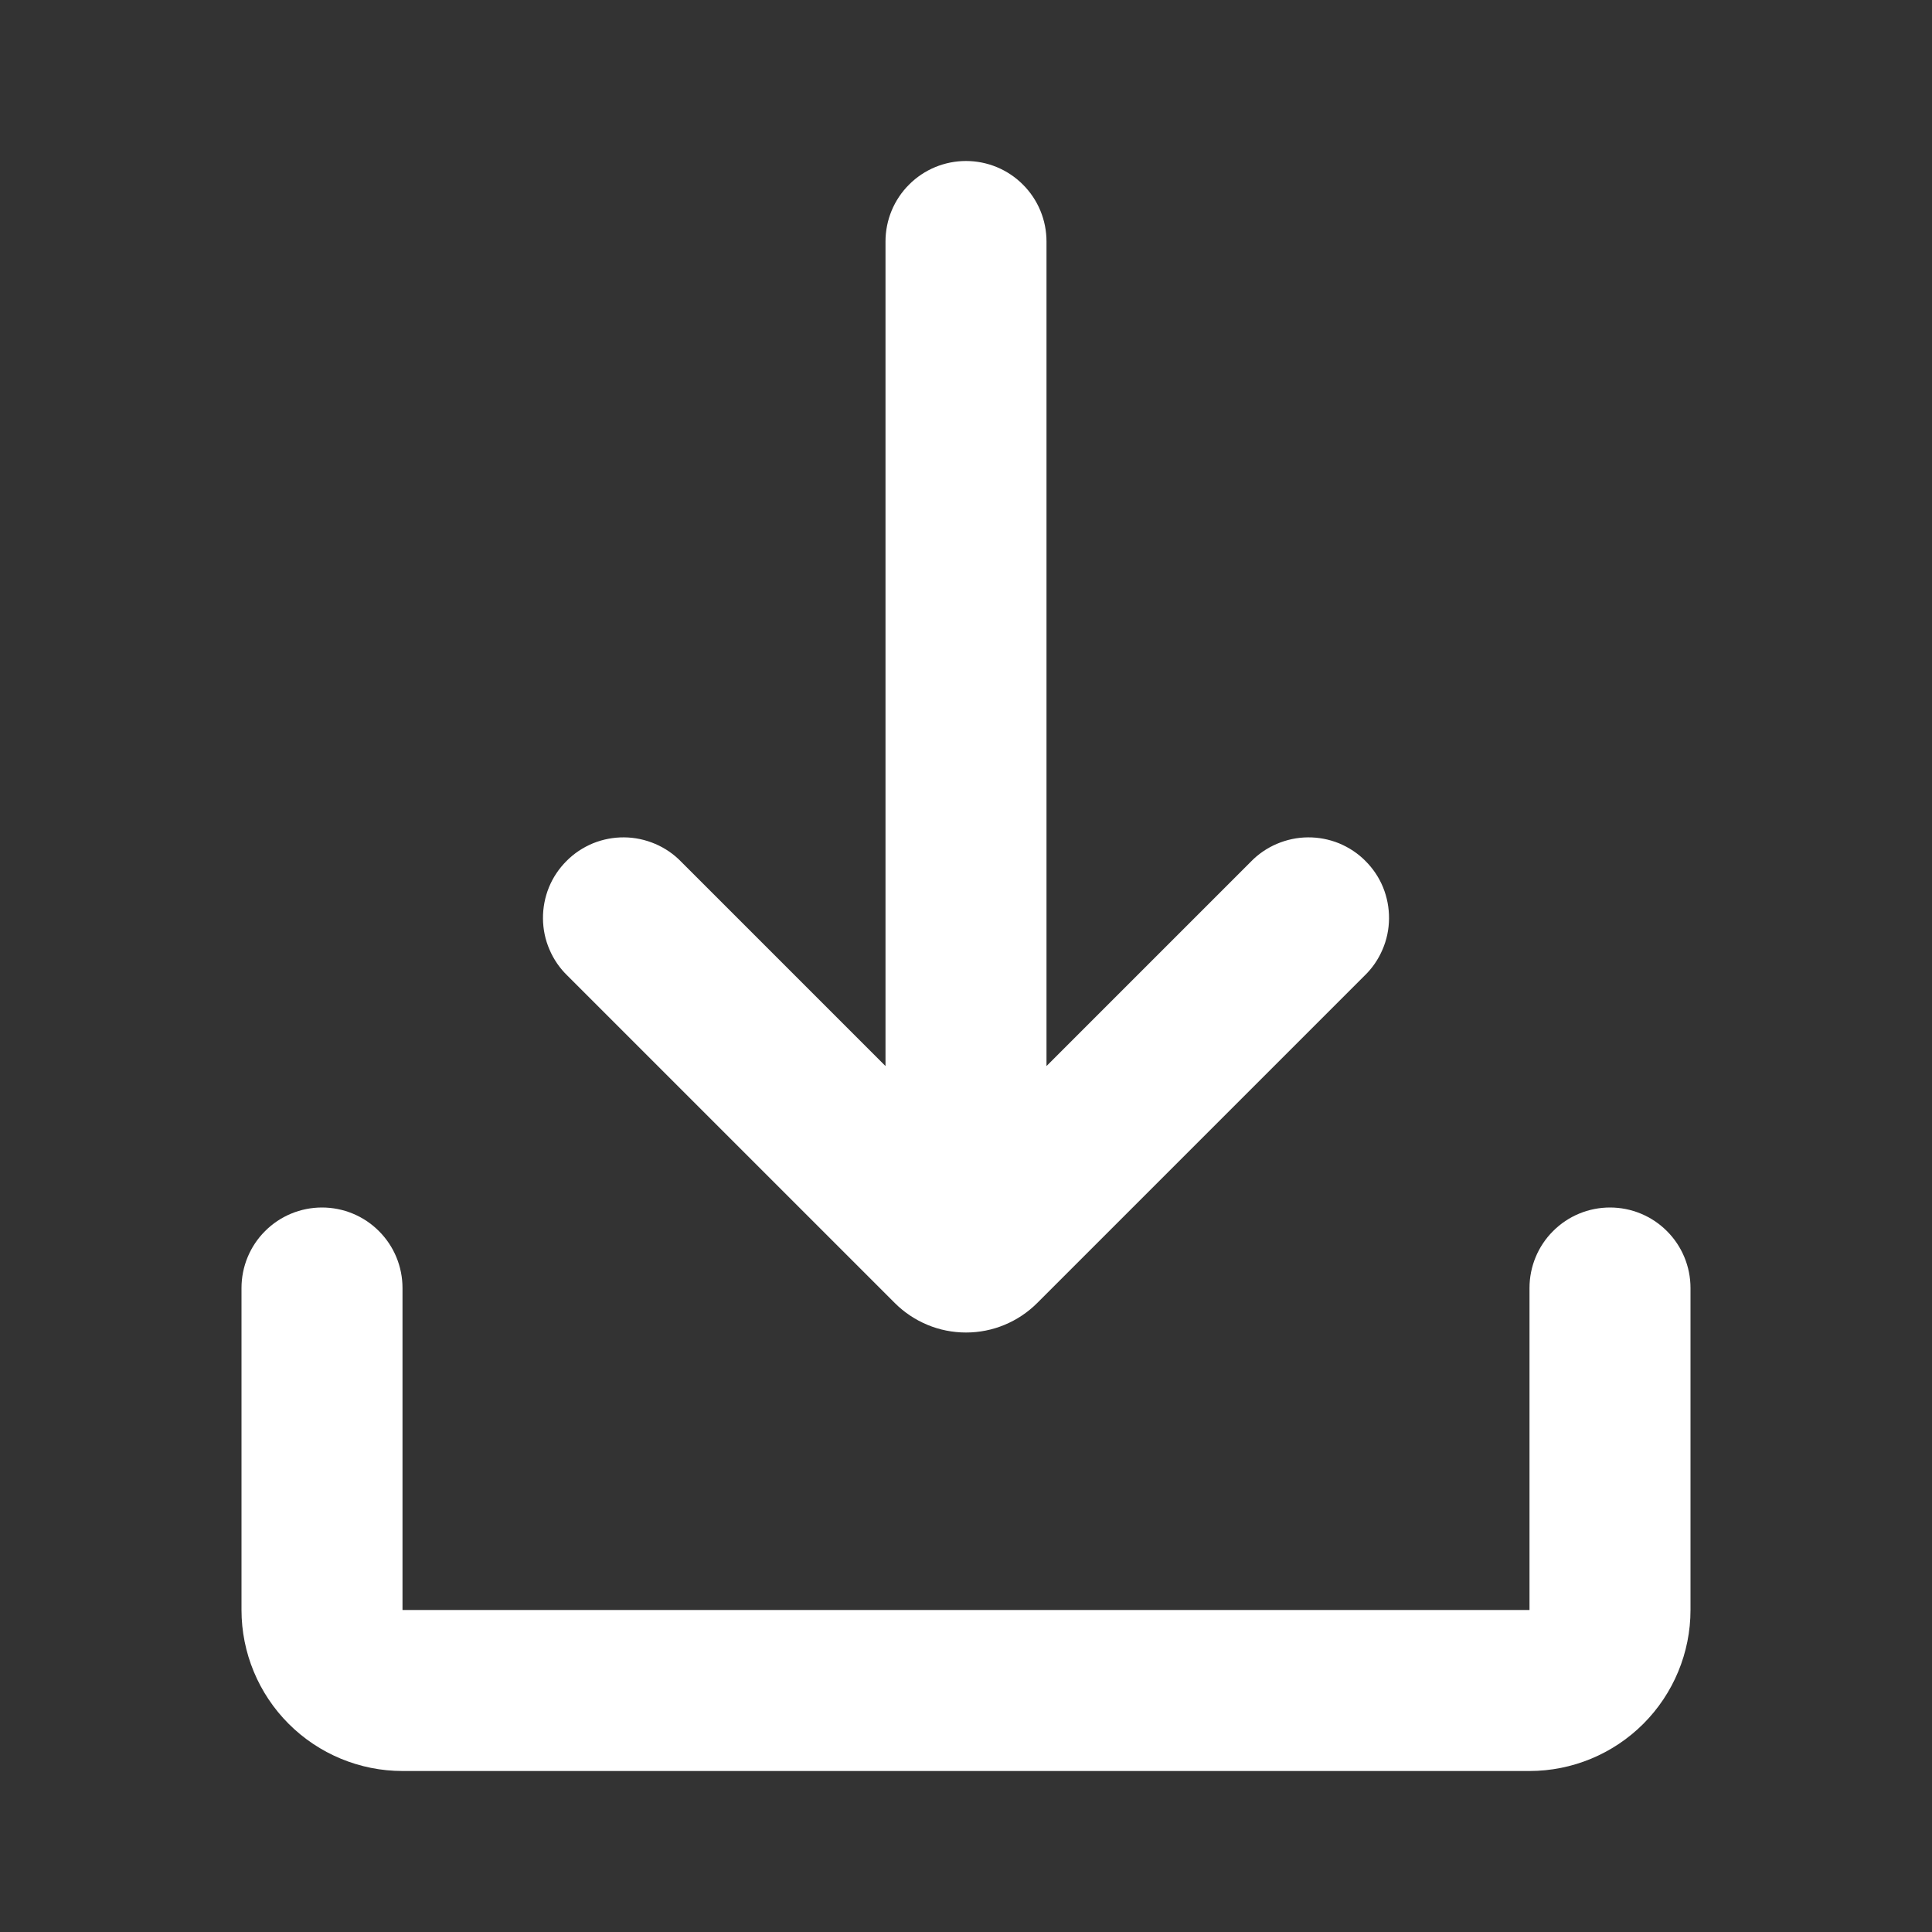 <svg width="24" height="24" viewBox="0 0 24 24" fill="none" xmlns="http://www.w3.org/2000/svg">
<rect x="0" y="0" width="24" height="24" fill="#333333" stroke="none"/>
<g clip-path="url(#clip0_4680_1357)">
<path d="M20 15C20.265 15 20.52 15.105 20.707 15.293C20.895 15.48 21 15.735 21 16V20C21 20.53 20.789 21.039 20.414 21.414C20.039 21.789 19.53 22 19 22H5C4.47 22 3.961 21.789 3.586 21.414C3.211 21.039 3 20.53 3 20V16C3 15.735 3.105 15.48 3.293 15.293C3.48 15.105 3.735 15 4 15C4.265 15 4.52 15.105 4.707 15.293C4.895 15.48 5 15.735 5 16V20H19V16C19 15.735 19.105 15.48 19.293 15.293C19.48 15.105 19.735 15 20 15ZM12 2C12.265 2 12.52 2.105 12.707 2.293C12.895 2.48 13 2.735 13 3V13.243L15.536 10.707C15.628 10.611 15.739 10.535 15.861 10.483C15.983 10.431 16.114 10.403 16.247 10.402C16.379 10.401 16.511 10.426 16.634 10.476C16.757 10.527 16.869 10.601 16.962 10.695C17.056 10.789 17.131 10.9 17.181 11.023C17.231 11.146 17.256 11.278 17.255 11.41C17.254 11.543 17.227 11.674 17.174 11.796C17.122 11.918 17.046 12.029 16.95 12.121L12.884 16.187C12.768 16.303 12.63 16.395 12.478 16.458C12.327 16.521 12.164 16.553 12 16.553C11.836 16.553 11.673 16.521 11.522 16.458C11.37 16.395 11.232 16.303 11.116 16.187L7.05 12.121C6.954 12.029 6.878 11.918 6.826 11.796C6.773 11.674 6.746 11.543 6.745 11.41C6.744 11.278 6.769 11.146 6.819 11.023C6.869 10.9 6.944 10.789 7.038 10.695C7.131 10.601 7.243 10.527 7.366 10.476C7.489 10.426 7.621 10.401 7.753 10.402C7.886 10.403 8.017 10.431 8.139 10.483C8.261 10.535 8.372 10.611 8.464 10.707L11 13.243V3C11 2.735 11.105 2.48 11.293 2.293C11.48 2.105 11.735 2 12 2Z" fill="white"/>
</g>
<defs>
<clipPath id="clip0_4680_1357">
<rect width="24" height="24" fill="white"/>
</clipPath>
</defs>
</svg>
